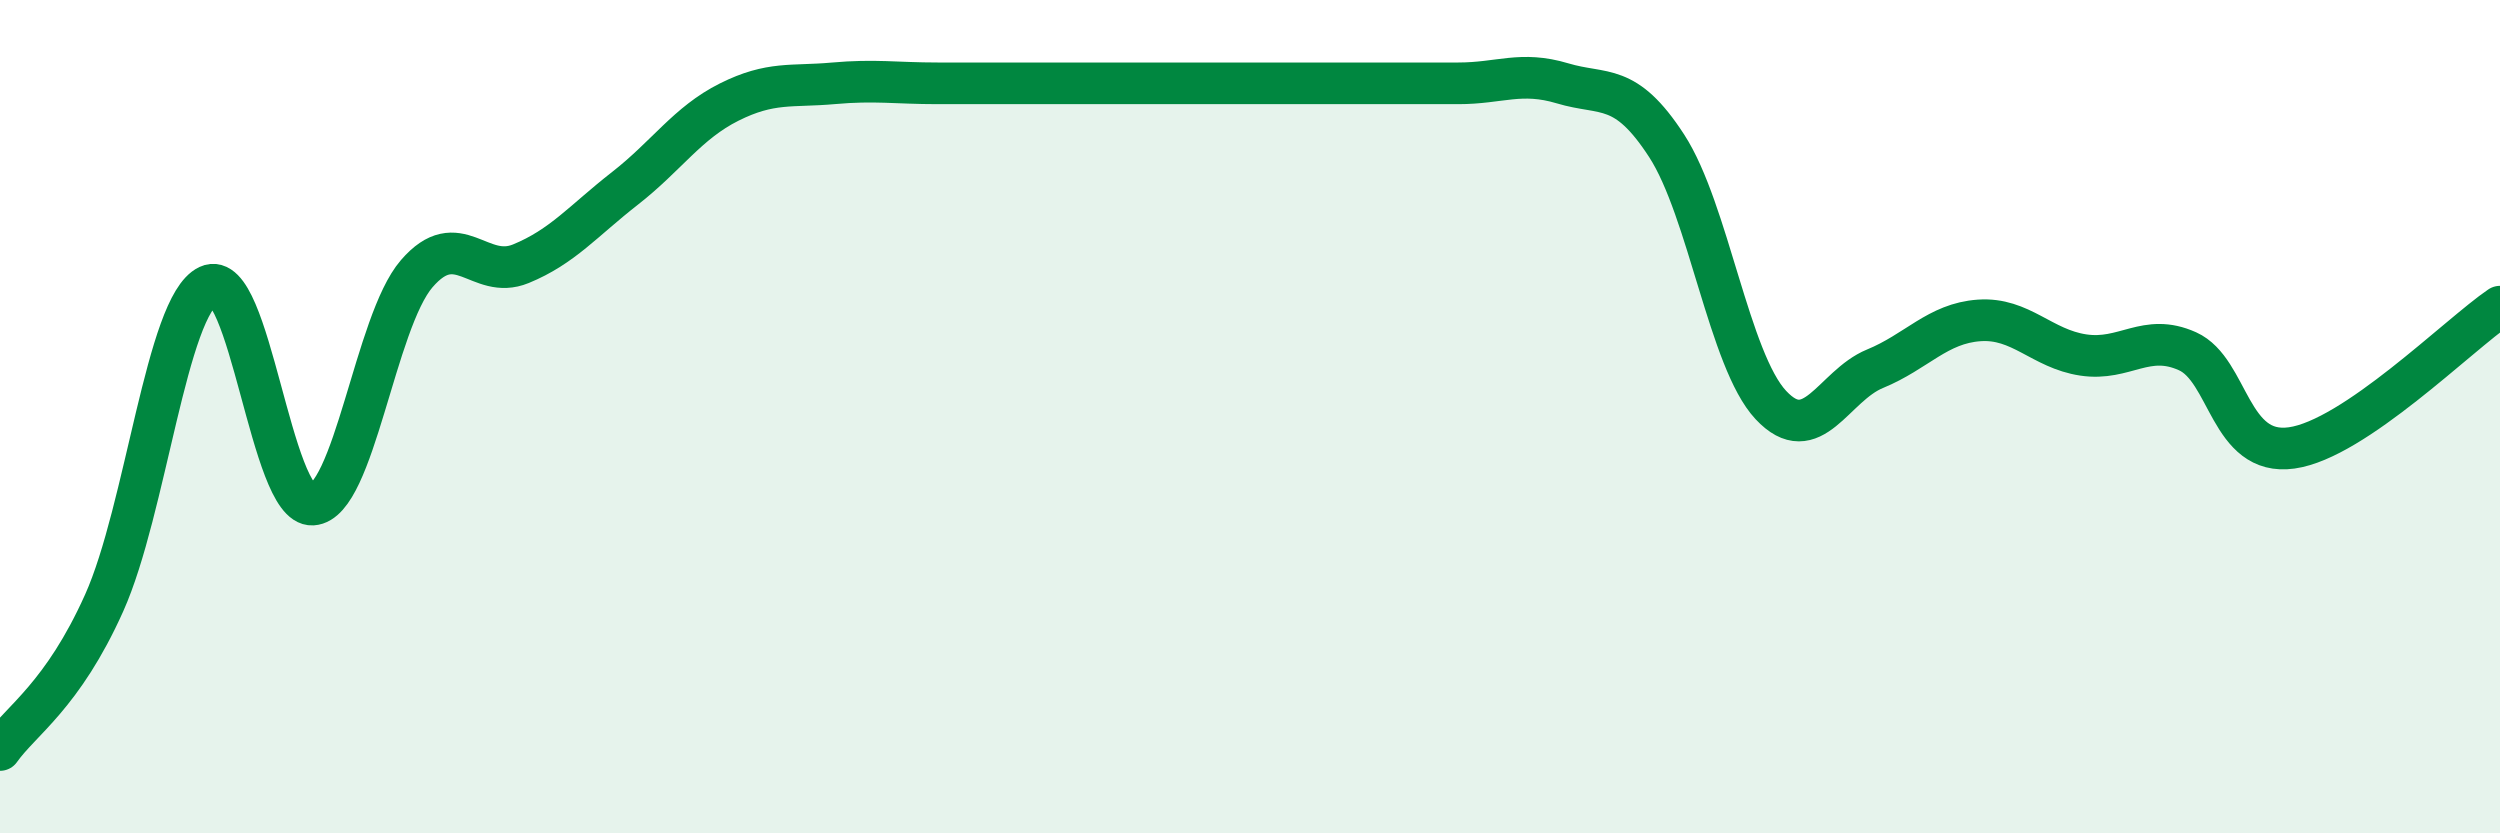 
    <svg width="60" height="20" viewBox="0 0 60 20" xmlns="http://www.w3.org/2000/svg">
      <path
        d="M 0,18 C 0.5,17.29 1.5,16.7 2.5,14.47 C 3.5,12.24 4,7.33 5,6.86 C 6,6.39 6.5,12.17 7.5,12.11 C 8.5,12.05 9,7.73 10,6.57 C 11,5.41 11.5,6.74 12.5,6.33 C 13.5,5.92 14,5.3 15,4.52 C 16,3.74 16.5,2.95 17.5,2.45 C 18.5,1.95 19,2.09 20,2 C 21,1.91 21.5,2 22.5,2 C 23.5,2 24,2 25,2 C 26,2 26.5,2 27.5,2 C 28.5,2 29,2 30,2 C 31,2 31.5,2 32.5,2 C 33.5,2 34,2 35,2 C 36,2 36.5,1.7 37.5,2 C 38.5,2.3 39,1.96 40,3.5 C 41,5.04 41.5,8.65 42.5,9.72 C 43.5,10.79 44,9.26 45,8.85 C 46,8.44 46.5,7.76 47.5,7.69 C 48.5,7.62 49,8.37 50,8.52 C 51,8.67 51.5,7.98 52.5,8.43 C 53.5,8.88 53.5,10.96 55,10.75 C 56.5,10.54 59,8.04 60,7.36L60 20L0 20Z"
        fill="#008740"
        opacity="0.1"
        stroke-linecap="round"
        stroke-linejoin="round"
      />
      <path
        d="M 0,18 C 0.5,17.29 1.5,16.7 2.5,14.47 C 3.5,12.24 4,7.33 5,6.86 C 6,6.39 6.5,12.17 7.5,12.11 C 8.5,12.05 9,7.73 10,6.57 C 11,5.41 11.5,6.74 12.5,6.33 C 13.5,5.92 14,5.3 15,4.52 C 16,3.74 16.5,2.95 17.5,2.45 C 18.5,1.95 19,2.09 20,2 C 21,1.91 21.5,2 22.5,2 C 23.5,2 24,2 25,2 C 26,2 26.5,2 27.5,2 C 28.5,2 29,2 30,2 C 31,2 31.5,2 32.5,2 C 33.5,2 34,2 35,2 C 36,2 36.5,1.7 37.5,2 C 38.5,2.3 39,1.96 40,3.5 C 41,5.04 41.5,8.65 42.5,9.72 C 43.5,10.79 44,9.26 45,8.85 C 46,8.44 46.5,7.76 47.5,7.69 C 48.5,7.62 49,8.37 50,8.52 C 51,8.67 51.5,7.98 52.5,8.43 C 53.5,8.88 53.5,10.96 55,10.75 C 56.5,10.54 59,8.04 60,7.36"
        stroke="#008740"
        stroke-width="1"
        fill="none"
        stroke-linecap="round"
        stroke-linejoin="round"
      />
    </svg>
  
